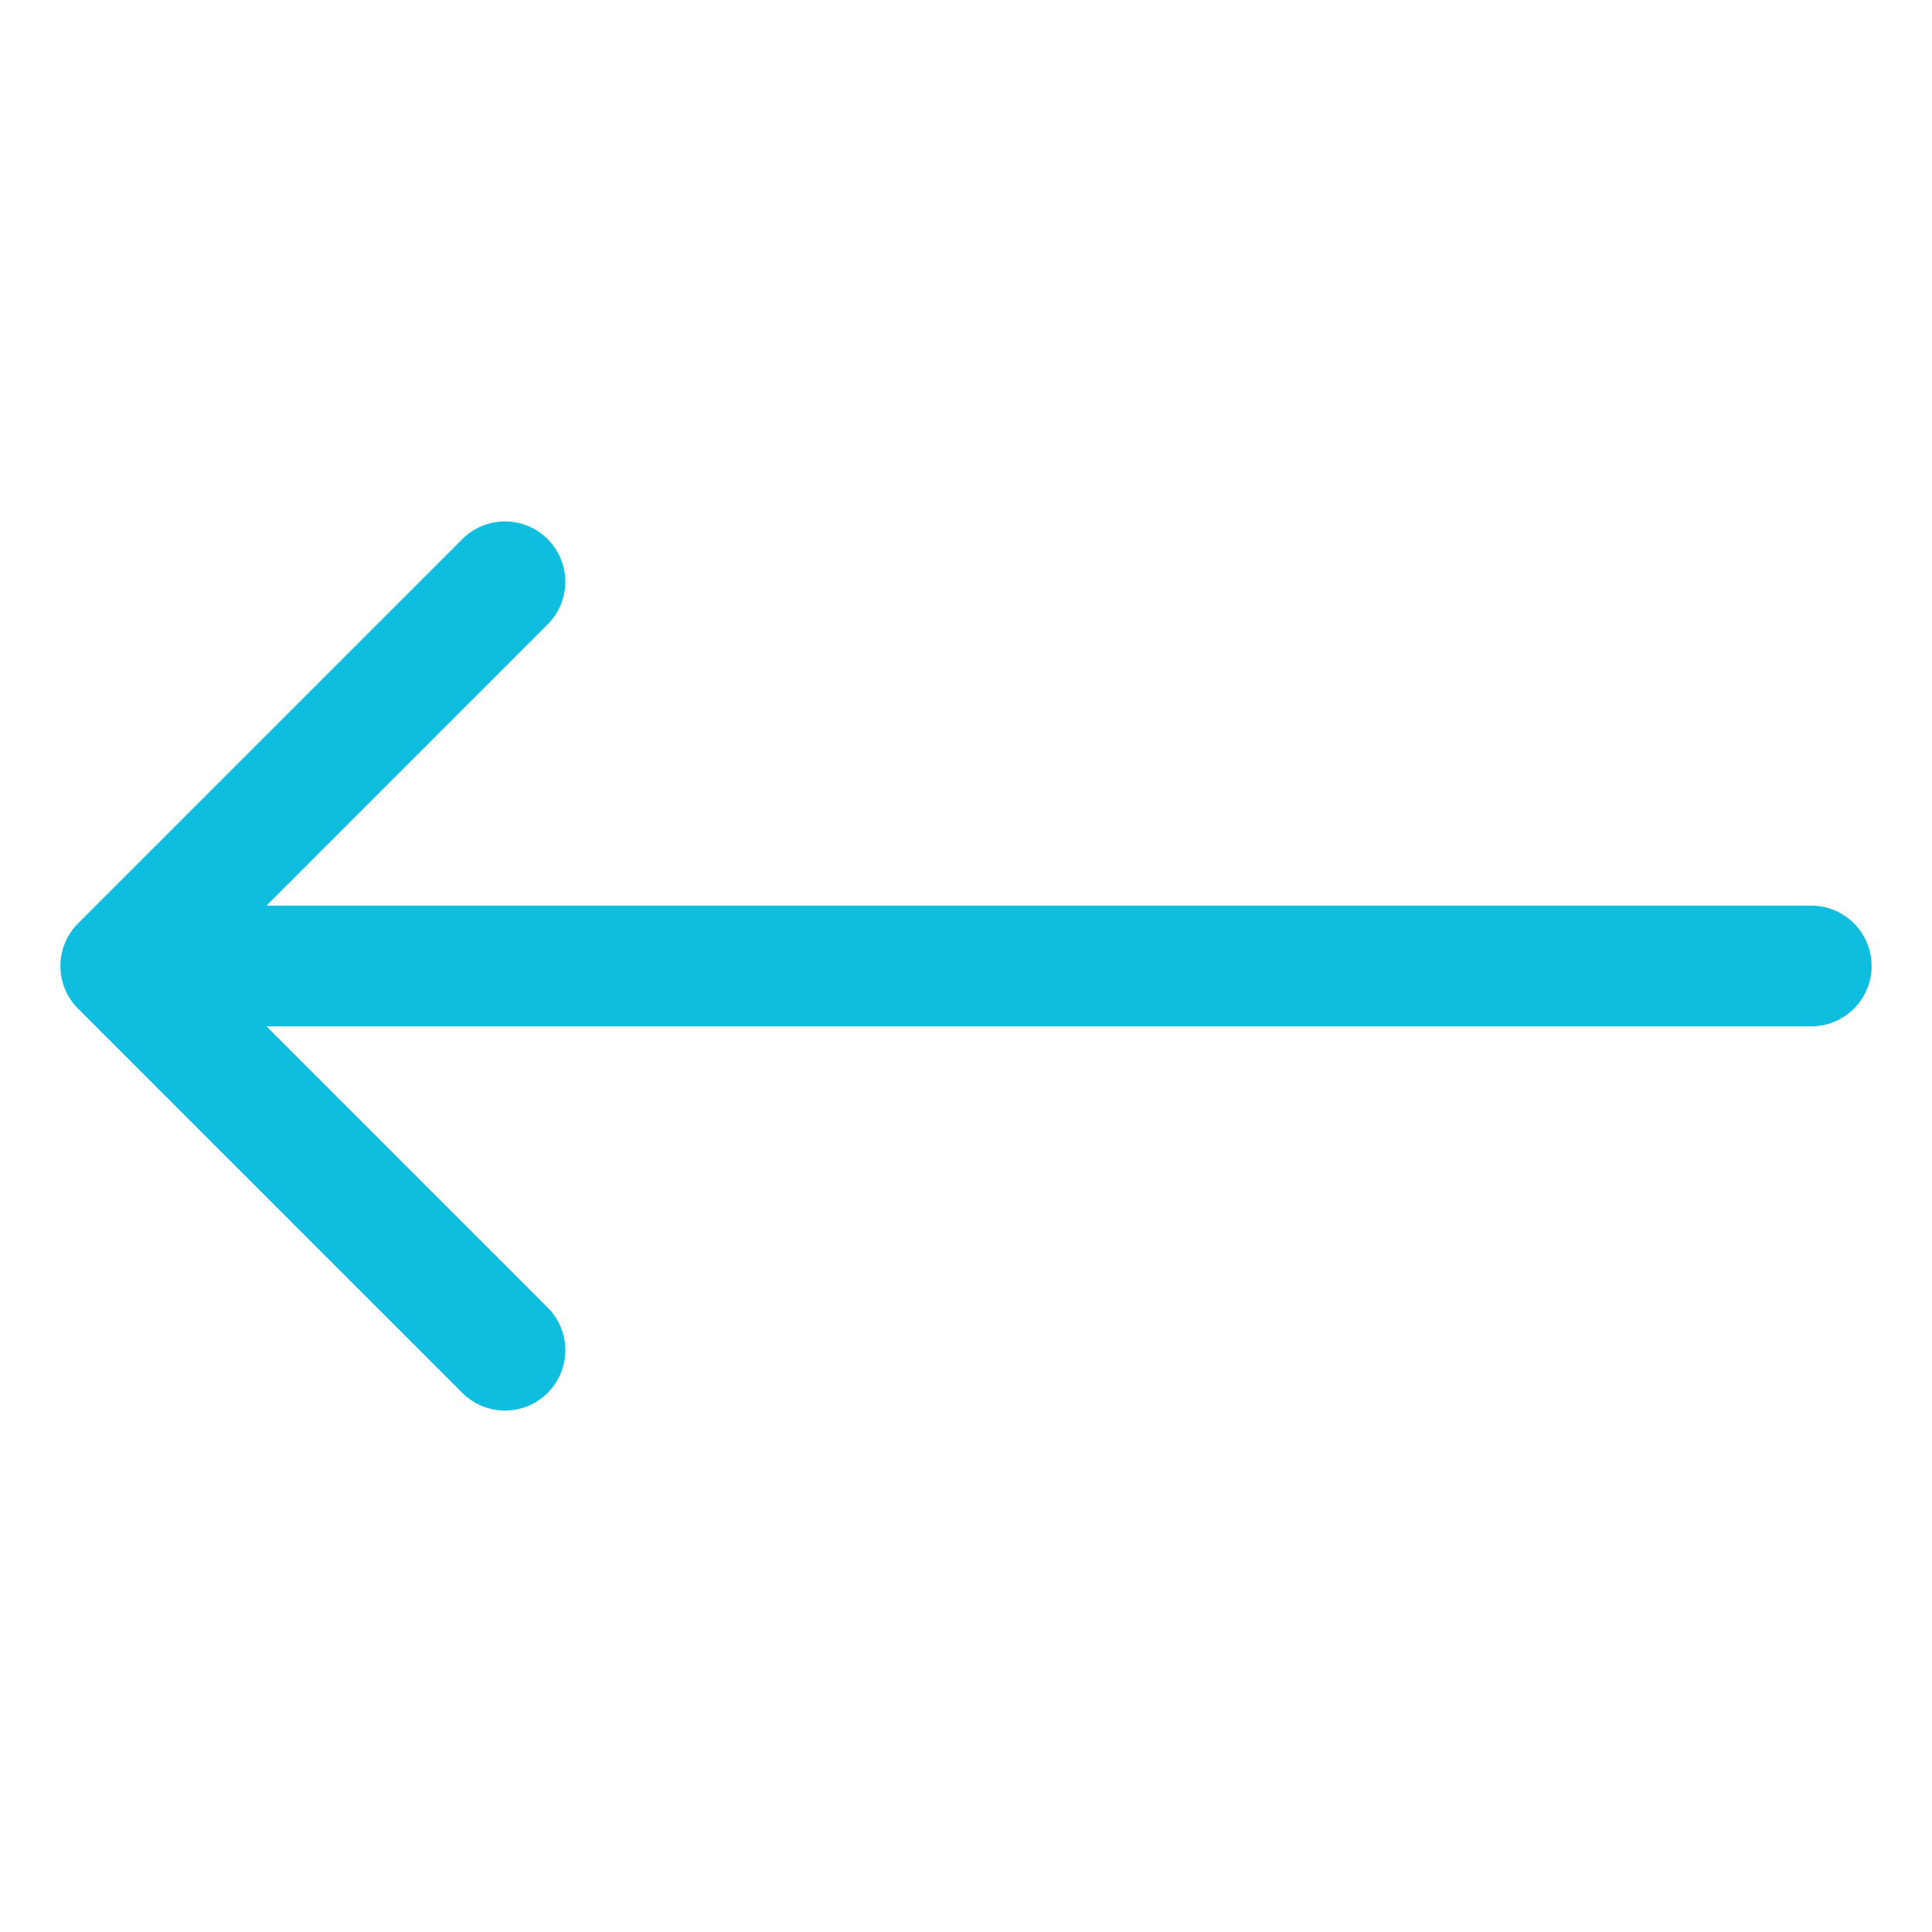 <svg width="24" height="24" viewBox="0 0 24 24" fill="none" xmlns="http://www.w3.org/2000/svg">
<path d="M0.97 11.47C0.677 11.763 0.677 12.237 0.97 12.53L5.743 17.303C6.036 17.596 6.51 17.596 6.803 17.303C7.096 17.01 7.096 16.535 6.803 16.243L2.561 12L6.803 7.757C7.096 7.464 7.096 6.99 6.803 6.697C6.51 6.404 6.036 6.404 5.743 6.697L0.97 11.47ZM22.5 12.75C22.914 12.75 23.25 12.414 23.25 12C23.25 11.586 22.914 11.25 22.5 11.25V12.75ZM1.5 12.75H22.5V11.25H1.5V12.75Z" fill="#0FBDDF"/>
</svg>
